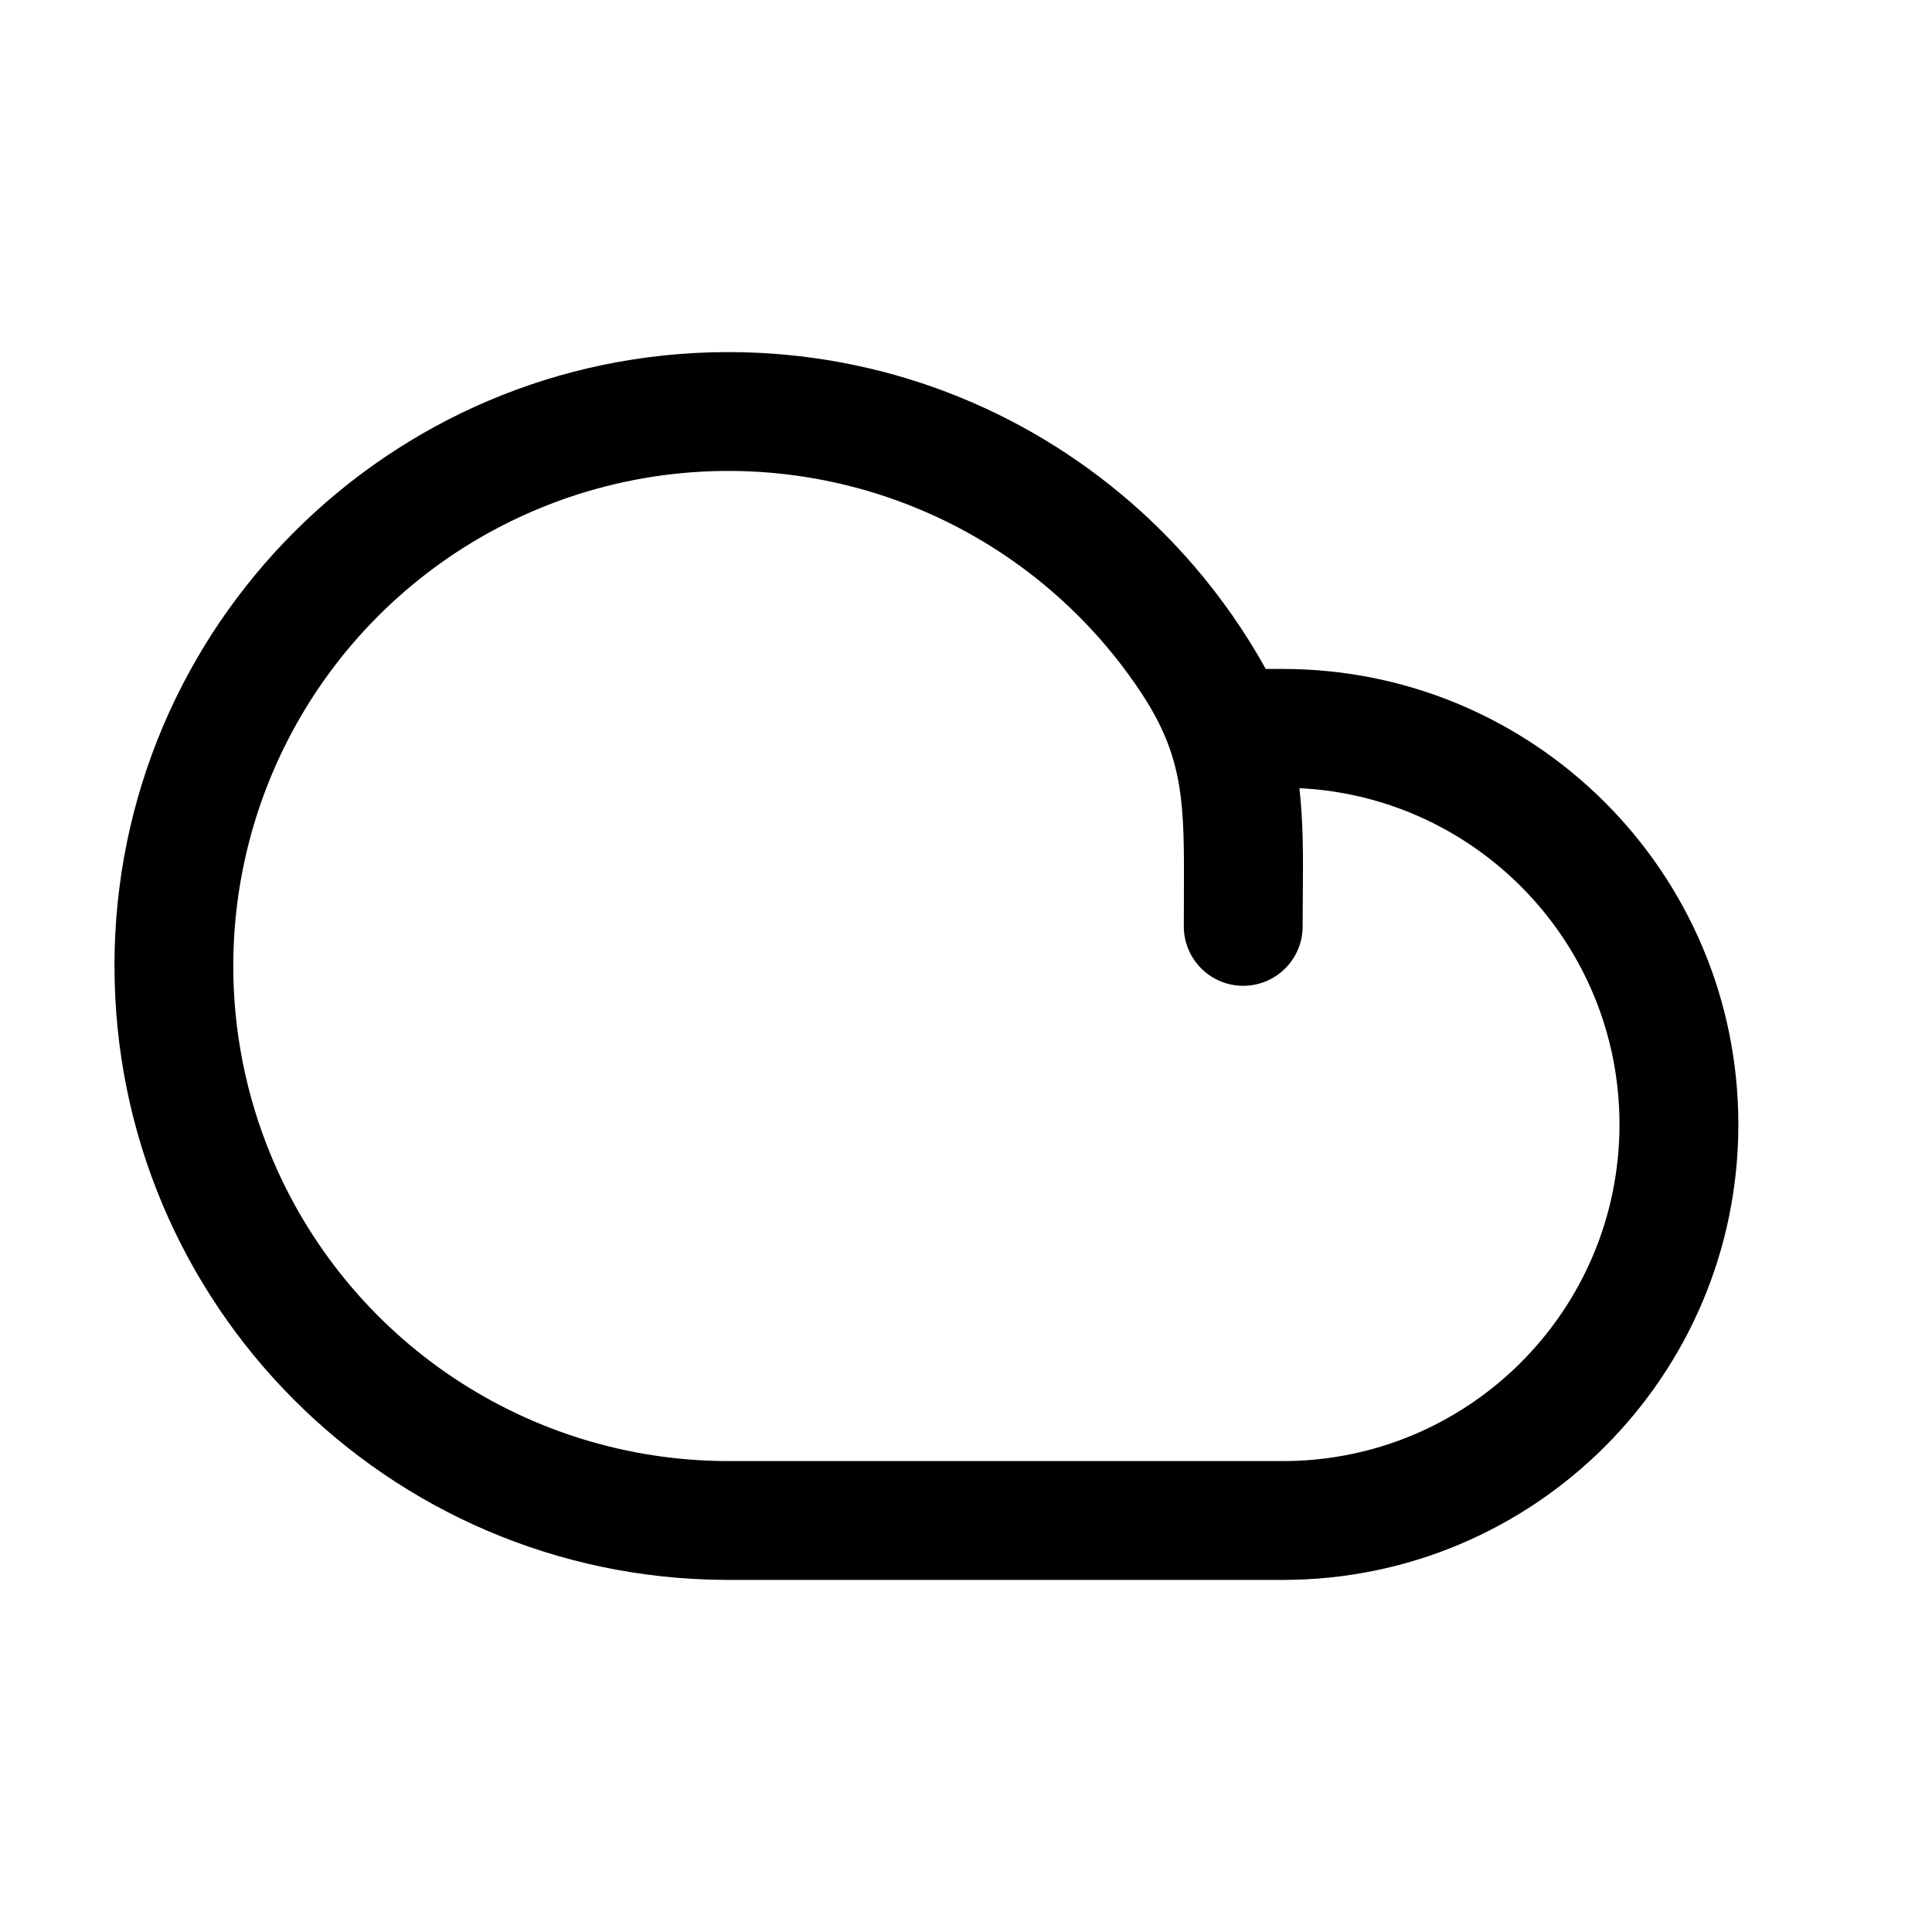 <?xml version="1.0" encoding="UTF-8"?>
<!-- The Best Svg Icon site in the world: iconSvg.co, Visit us! https://iconsvg.co -->
<svg fill="#000000" width="800px" height="800px" version="1.1" viewBox="144 144 512 512" xmlns="http://www.w3.org/2000/svg">
 <path d="m174.33 399.83c0.094-89.656 72.703-162.33 162.34-162.52h0.355 0.203c40.766 0.051 78.004 15.094 106.52 39.895 5.93 5.156 11.492 10.742 16.633 16.723 7.242 8.414 13.637 17.574 19.055 27.352h4.535c66.664 0 120.71 54.043 120.71 120.71 0 66.66-54.043 120.7-120.71 120.7h-146.94c-0.332 0-0.664 0-1-0.004-89.371-0.535-161.66-73.137-161.69-162.63v-0.055-0.168zm162.69 131.37c-0.293 0-0.59 0-0.883-0.004-25.641-0.172-50.676-7.856-72.008-22.105-21.578-14.418-38.395-34.91-48.324-58.883-6.598-15.926-9.957-32.91-9.988-49.98 0-0.172 0-0.344 0.004-0.512 0.016-8.461 0.852-16.938 2.519-25.312 5.062-25.449 17.559-48.828 35.906-67.176 18.348-18.348 41.727-30.844 67.176-35.906s51.832-2.465 75.805 7.465c23.973 9.93 44.465 26.746 58.883 48.324 11.801 17.664 11.746 29.742 11.637 54.422-0.012 2.519-0.023 5.172-0.023 7.973 0 8.695 7.051 15.742 15.746 15.742 8.691 0 15.742-7.047 15.742-15.742 0-2.781 0.023-5.512 0.047-8.207 0.082-9.793 0.164-19.102-0.902-28.426 47.234 2.293 84.824 41.312 84.824 89.113 0 49.27-39.945 89.215-89.219 89.215z" fill-rule="evenodd"/>
</svg>